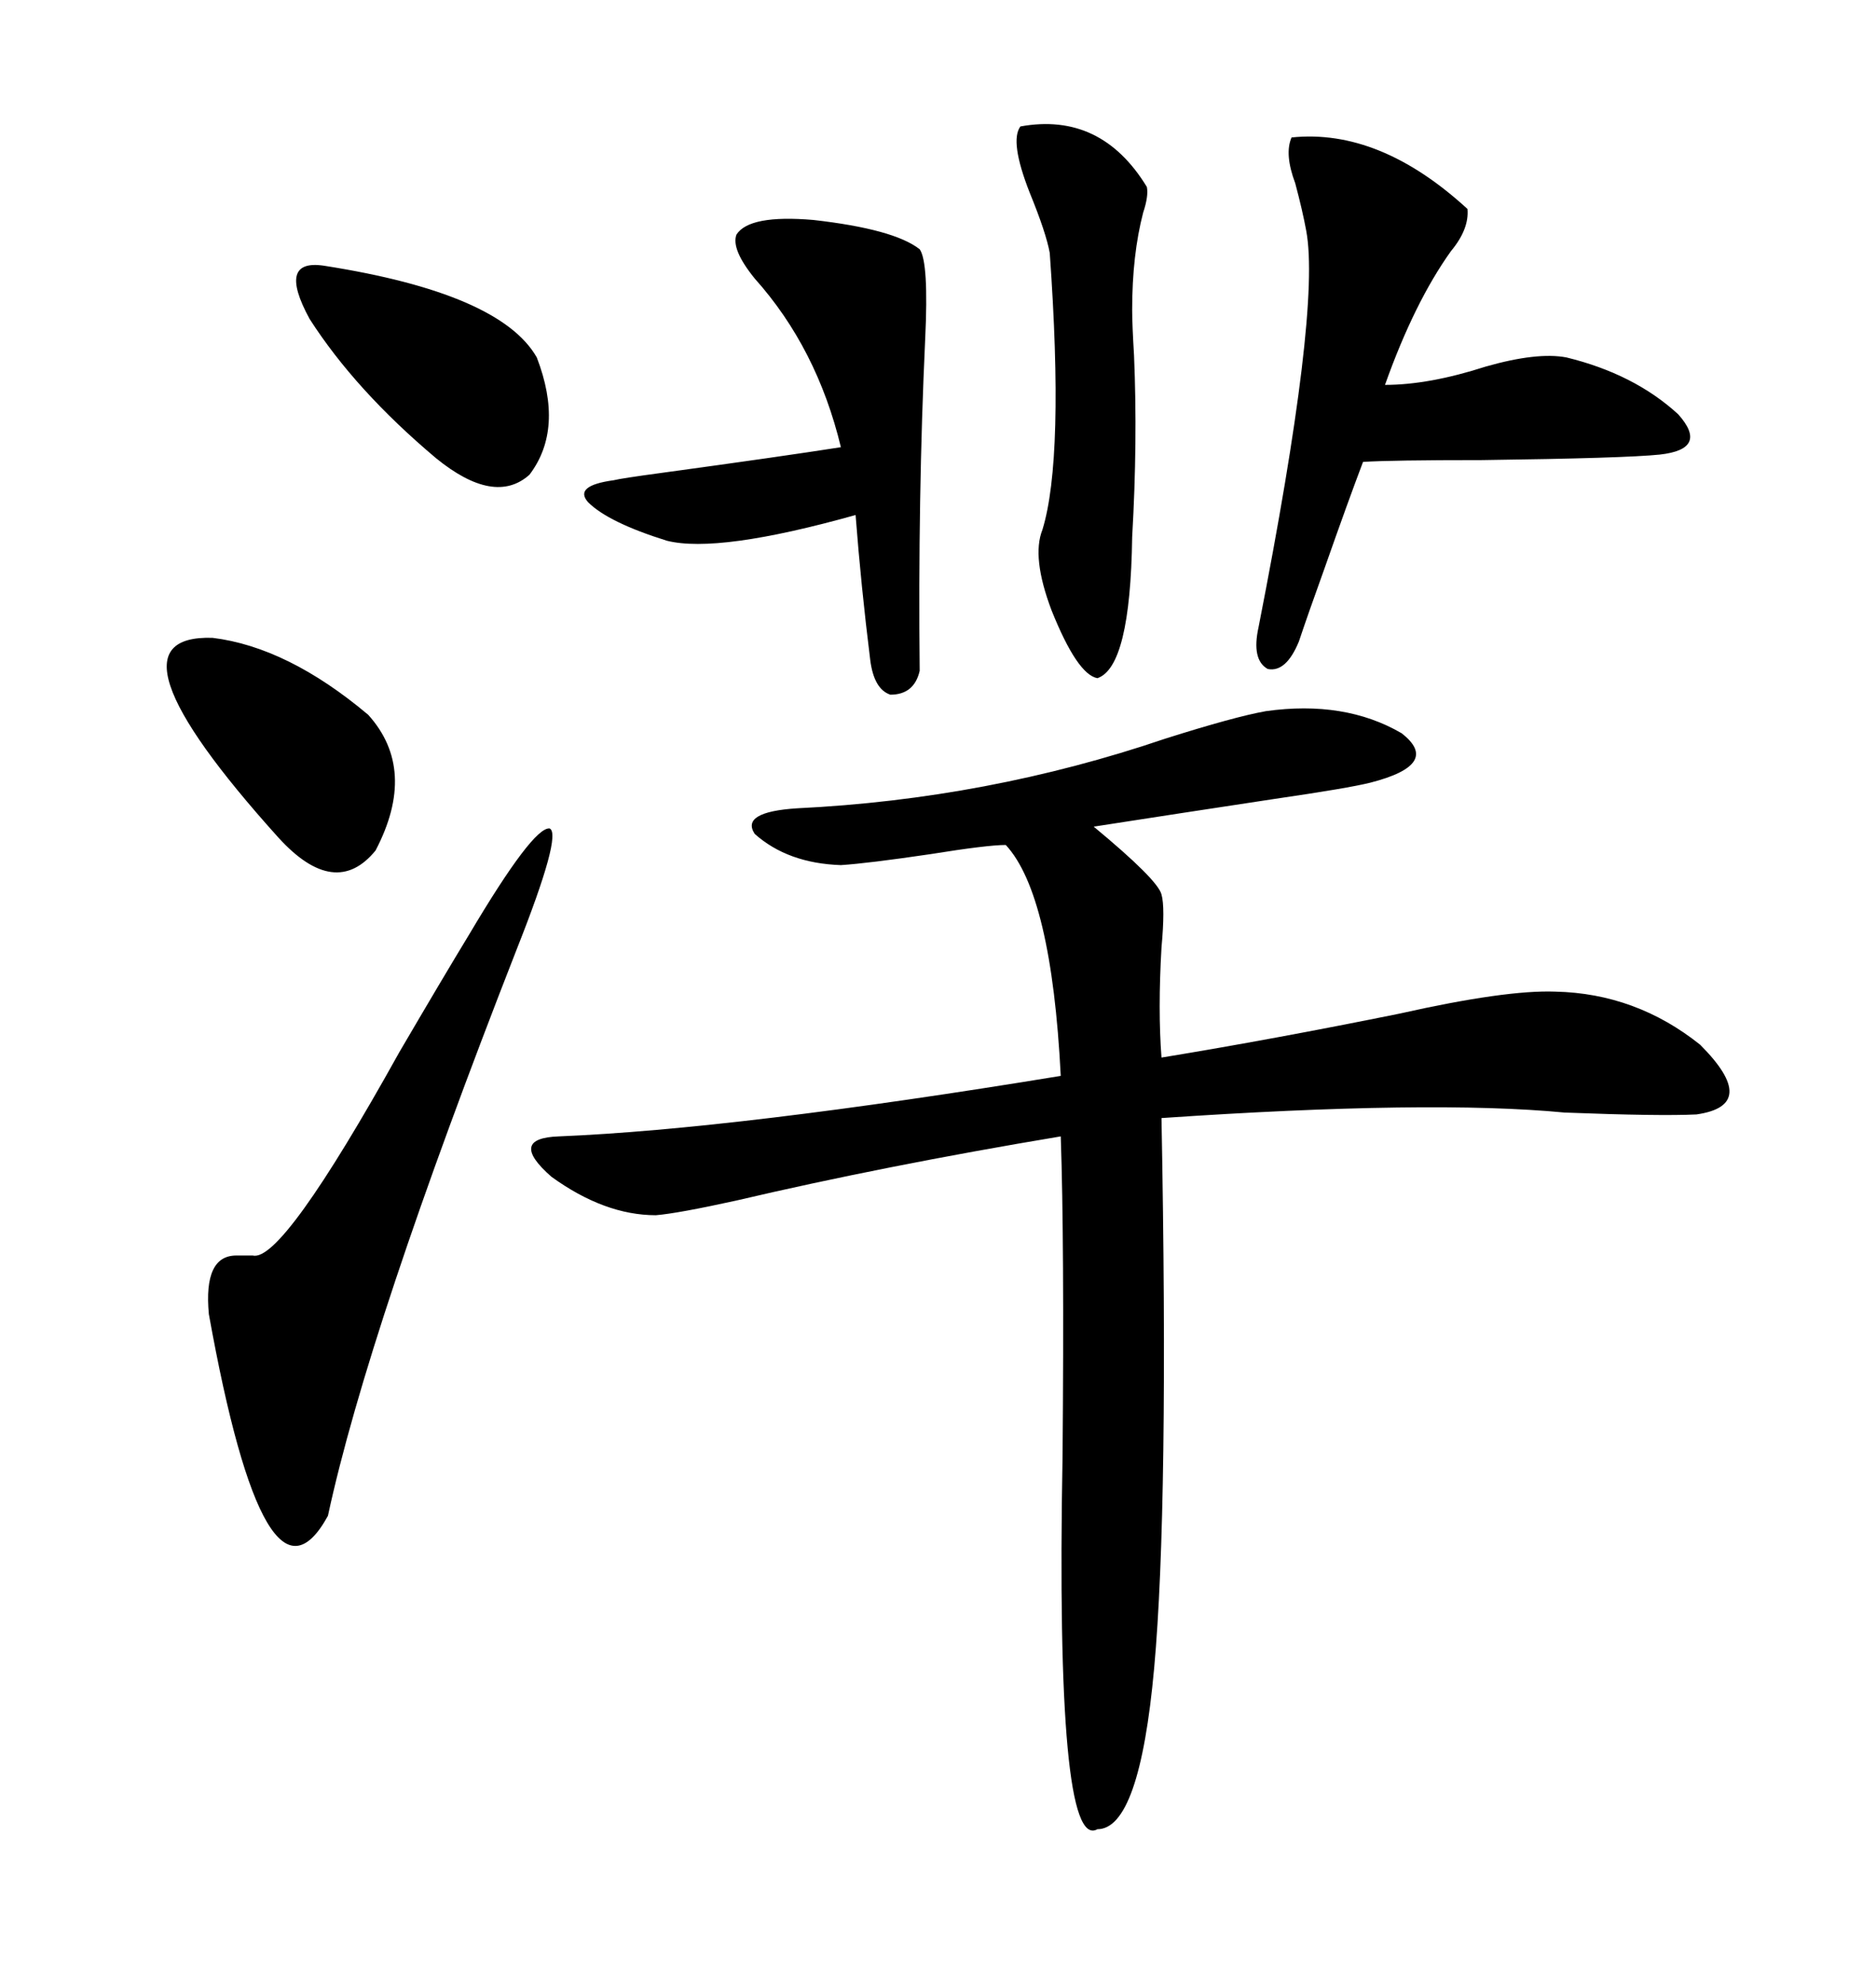 <svg xmlns="http://www.w3.org/2000/svg" xmlns:xlink="http://www.w3.org/1999/xlink" width="300" height="317.285"><path d="M202.44 113.67L202.44 113.67Q215.04 111.91 224.12 117.19L224.12 117.19Q230.57 122.17 219.14 125.10L219.14 125.10Q215.63 125.98 203.61 127.73L203.61 127.73Q188.09 130.08 174.90 132.13L174.90 132.13Q185.16 140.63 185.74 142.97L185.74 142.97Q186.33 145.02 185.74 151.46L185.74 151.46Q185.16 161.43 185.74 169.04L185.74 169.04Q203.61 166.11 223.83 162.01L223.83 162.01Q240.82 158.20 248.73 158.50L248.73 158.50Q261.62 158.79 271.88 166.99L271.88 166.99Q281.54 176.66 271.29 178.13L271.29 178.13Q265.43 178.42 250.20 177.83L250.20 177.83Q228.81 175.78 185.74 178.71L185.74 178.71Q186.91 240.82 184.57 266.60L184.57 266.60Q182.23 292.38 175.49 292.38L175.49 292.38Q168.75 296.19 169.92 232.62L169.92 232.62Q170.21 198.34 169.63 181.64L169.63 181.64Q141.50 186.33 117.77 191.89L117.77 191.89Q108.40 193.95 104.88 194.24L104.88 194.24Q96.68 194.24 88.18 188.09L88.18 188.09Q81.15 181.93 89.36 181.64L89.36 181.64Q117.77 180.47 169.63 171.97L169.63 171.97Q168.16 142.97 160.84 135.06L160.84 135.06Q157.91 135.06 148.83 136.52L148.83 136.52Q138.87 137.99 134.47 138.28L134.47 138.28Q125.98 137.99 120.70 133.30L120.70 133.30Q118.36 129.79 127.44 129.20L127.44 129.20Q157.91 127.73 186.33 118.07L186.33 118.07Q197.46 114.55 202.44 113.67ZM206.54 21.97L206.54 21.97Q220.61 20.51 234.67 33.40L234.67 33.40Q234.96 36.62 232.03 40.14L232.03 40.14Q226.17 48.34 221.48 61.52L221.48 61.52Q228.52 61.52 237.60 58.59L237.60 58.59Q245.80 56.25 250.49 57.13L250.49 57.13Q261.33 59.77 268.36 66.21L268.36 66.21Q273.34 71.78 265.43 72.66L265.43 72.66Q259.86 73.24 237.01 73.54L237.01 73.54Q222.36 73.54 217.97 73.83L217.97 73.83Q215.63 79.98 211.82 90.82L211.82 90.82Q209.18 98.14 207.71 102.54L207.71 102.54Q205.66 107.52 202.73 106.93L202.73 106.93Q200.10 105.47 201.27 100.20L201.27 100.20Q211.23 49.51 208.89 36.91L208.89 36.91Q208.30 33.69 207.13 29.30L207.13 29.30Q205.37 24.61 206.54 21.97ZM82.62 151.76L82.62 151.76Q58.89 212.40 52.44 242.29L52.44 242.29Q42.48 260.45 33.40 210.06L33.40 210.06Q32.52 200.68 37.79 200.68L37.79 200.68Q39.55 200.68 40.43 200.68L40.43 200.68Q45.12 201.86 63.87 168.16L63.87 168.16Q70.90 156.15 75 149.41L75 149.41Q85.25 132.13 87.89 132.42L87.89 132.42Q89.94 133.30 82.62 151.76ZM147.07 107.23L147.07 107.23Q146.19 111.04 142.38 111.04L142.38 111.04Q139.75 110.16 139.16 105.47L139.16 105.47Q137.70 93.75 136.82 82.32L136.82 82.32Q114.84 88.48 106.64 86.43L106.64 86.43Q97.27 83.50 94.04 80.27L94.04 80.27Q91.70 77.64 98.14 76.76L98.14 76.76Q99.32 76.46 105.76 75.59L105.76 75.59Q125.10 72.95 134.47 71.48L134.47 71.48Q130.66 55.66 120.70 44.53L120.70 44.53Q116.89 39.84 117.77 37.50L117.77 37.50Q119.82 34.28 130.08 35.16L130.08 35.16Q142.97 36.62 147.07 39.84L147.07 39.84Q148.54 41.89 147.95 54.20L147.95 54.20Q146.78 79.39 147.07 107.23ZM163.18 20.21L163.18 20.21Q176.07 17.87 183.40 29.88L183.40 29.88Q183.69 31.35 182.81 33.98L182.81 33.98Q181.05 40.72 181.05 49.51L181.05 49.51Q181.05 51.86 181.35 56.84L181.35 56.84Q181.93 70.61 181.05 85.84L181.05 85.84Q180.76 106.64 175.49 108.40L175.49 108.40Q172.27 107.81 168.16 97.56L168.16 97.56Q164.94 89.06 166.70 84.67L166.70 84.67Q170.21 73.24 167.87 40.43L167.87 40.43Q167.29 37.21 164.65 30.76L164.65 30.76Q161.43 22.56 163.18 20.21ZM33.98 101.95L33.98 101.95Q46.00 103.42 58.89 114.26L58.89 114.26Q66.80 123.05 60.06 135.94L60.06 135.94Q53.61 143.85 44.53 133.89L44.53 133.89Q15.23 101.37 33.98 101.95ZM51.86 42.48L51.86 42.48Q79.98 46.88 85.84 57.13L85.84 57.13Q90.23 68.55 84.67 75.88L84.67 75.88Q79.10 80.86 69.73 73.24L69.73 73.24Q56.84 62.40 49.51 50.98L49.51 50.98Q44.24 41.31 51.86 42.48Z"/></svg>
